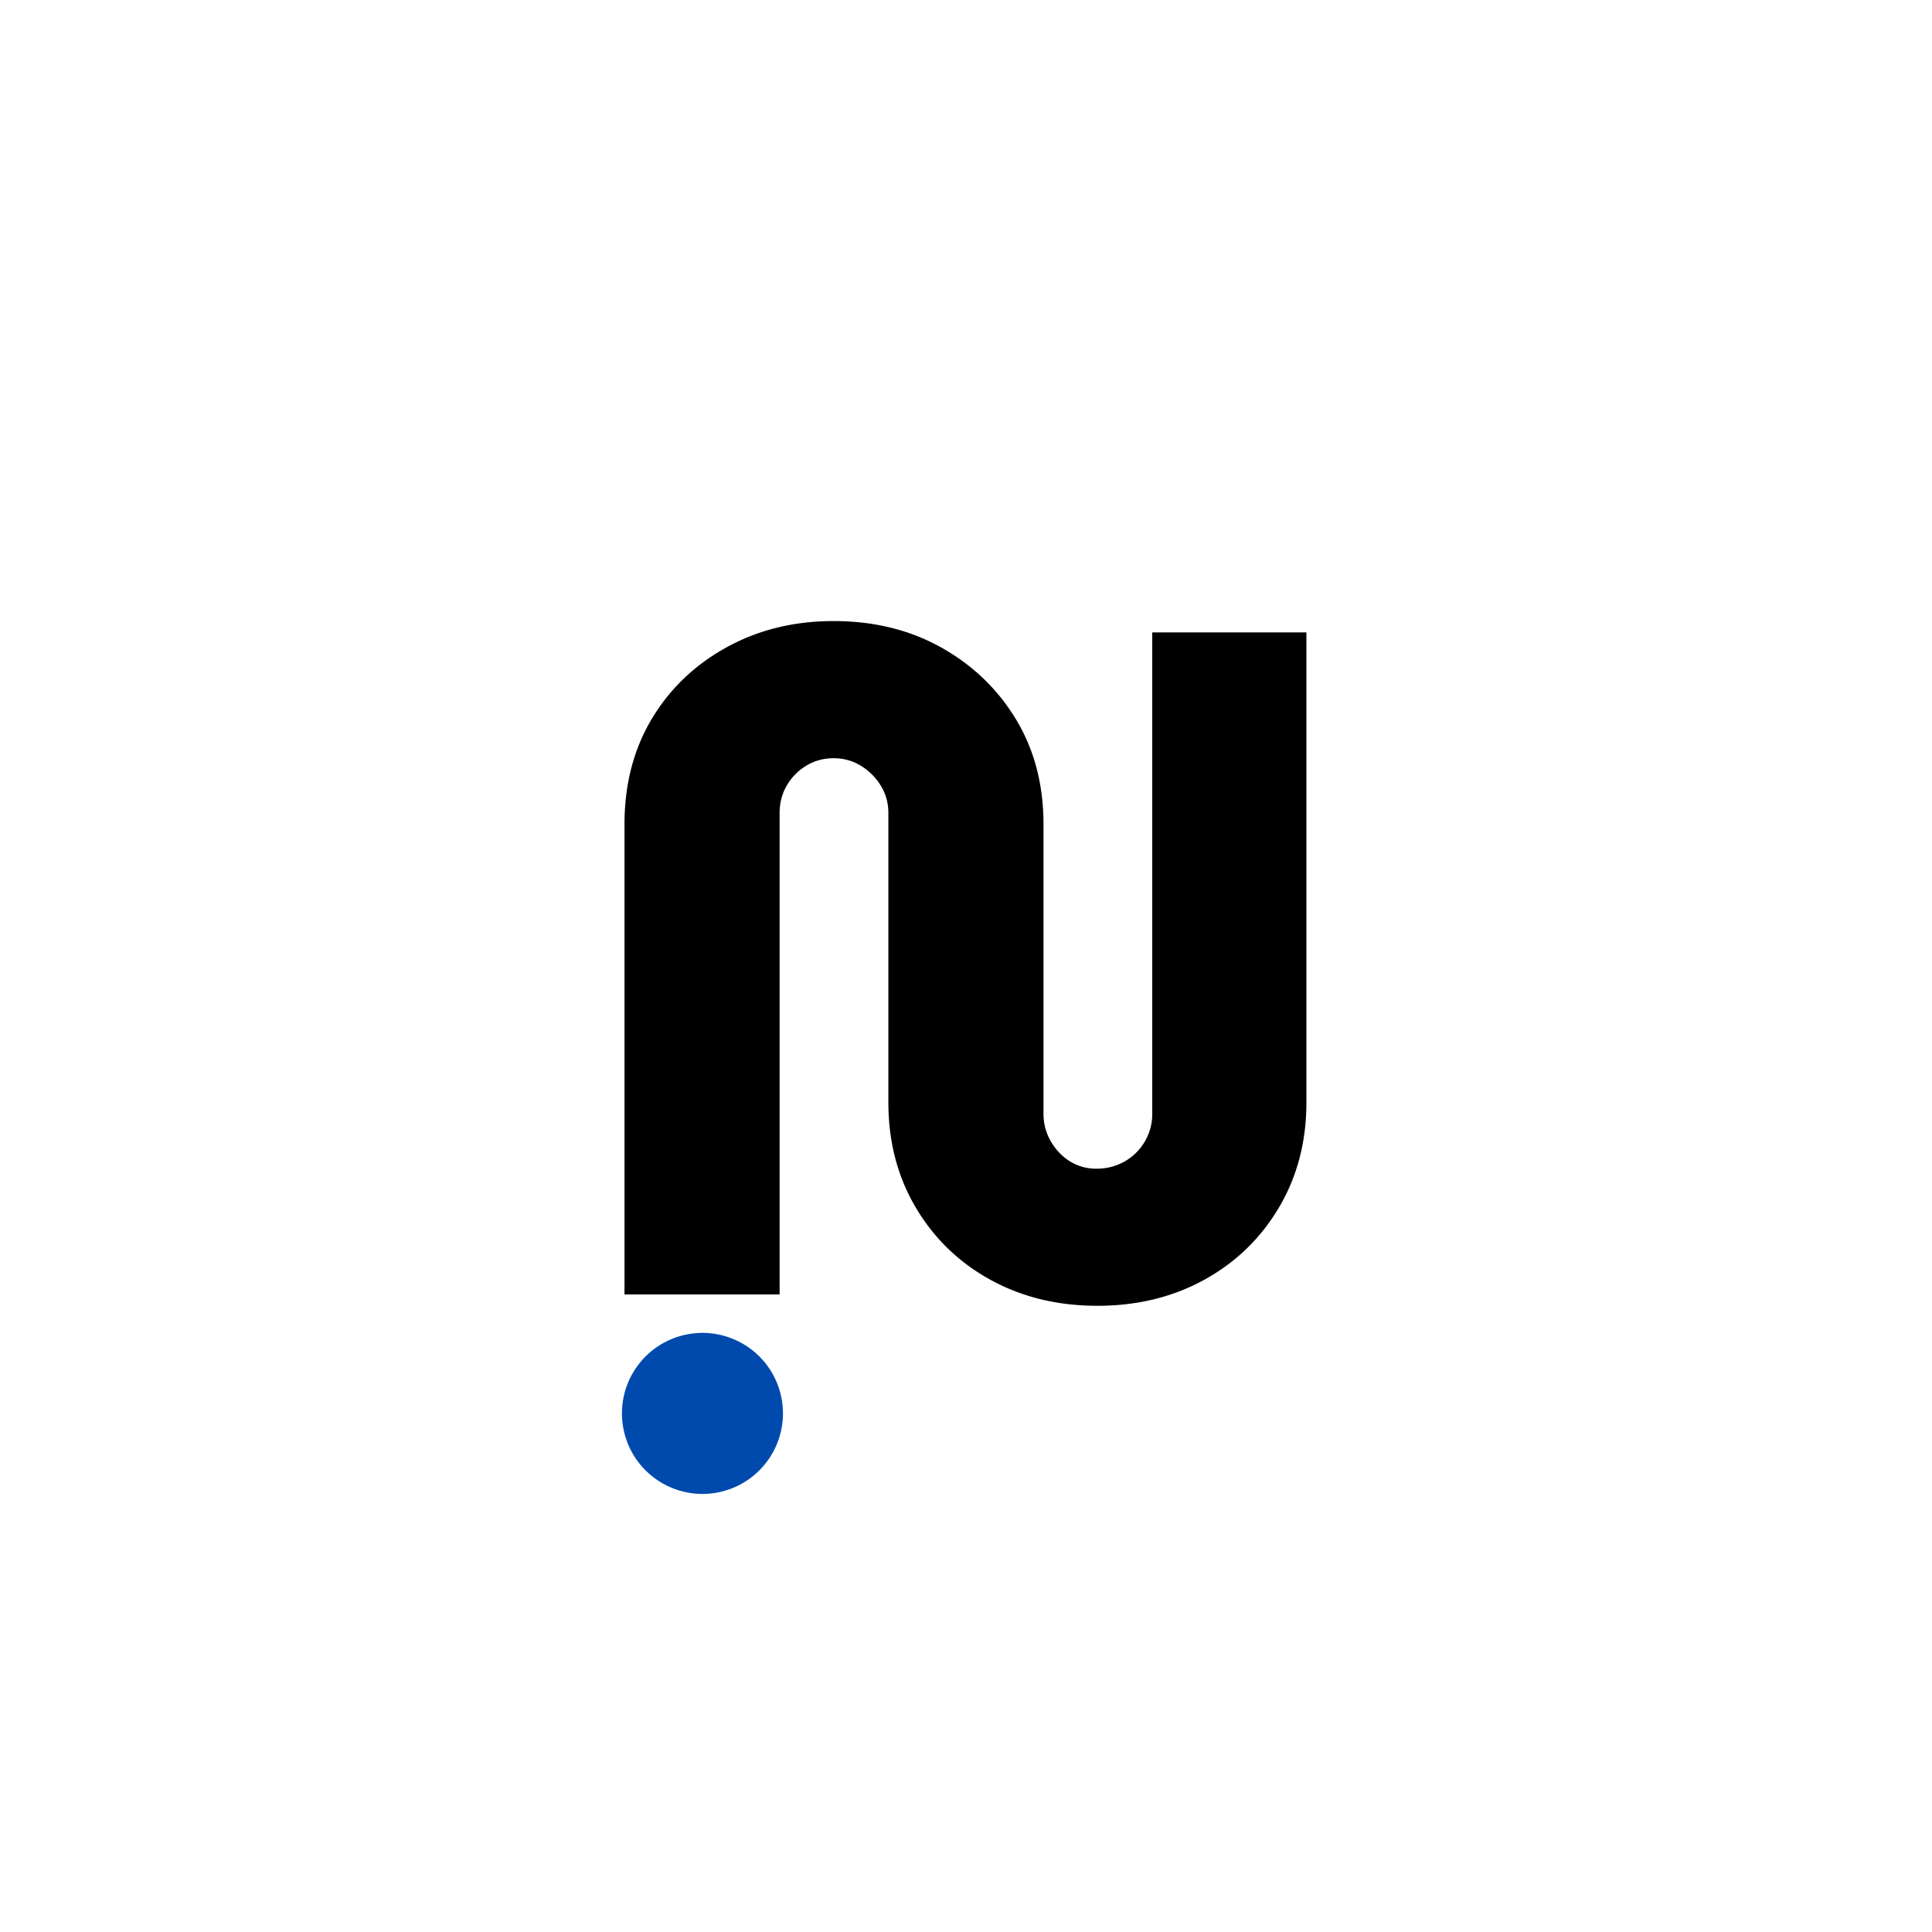 <svg xmlns="http://www.w3.org/2000/svg" width="500" height="500" version="1.0" viewBox="0 0 375 375"><defs><clipPath id="a"><path d="M120 258h32v32h-32Zm0 0"/></clipPath><clipPath id="b"><path d="m117.98 262.047 30.66-6.07 6.07 30.66-30.66 6.07Zm0 0"/></clipPath><clipPath id="c"><path d="M133.313 259.012c-8.47 1.675-13.973 9.898-12.297 18.363 1.675 8.469 9.898 13.973 18.367 12.297 8.465-1.676 13.969-9.899 12.293-18.367-1.676-8.465-9.899-13.97-18.363-12.293Zm0 0"/></clipPath><clipPath id="e"><path d="M0 0h32v32H0Zm0 0"/></clipPath><clipPath id="f"><path d="m-2.02 4.047 30.66-6.07 6.07 30.66-30.66 6.07Zm0 0"/></clipPath><clipPath id="g"><path d="M13.313 1.012C4.842 2.687-.66 10.91 1.015 19.375c1.675 8.469 9.898 13.973 18.367 12.297 8.465-1.676 13.969-9.899 12.293-18.367C30 4.84 21.777-.665 13.313 1.012Zm0 0"/></clipPath><clipPath id="d"><path d="M0 0h32v32H0z"/></clipPath></defs><path d="M212.995 253.453c-7.71 0-14.625-1.683-20.75-5.047-6.117-3.363-10.95-8.039-14.5-14.031-3.543-6-5.312-12.797-5.312-20.39v-56.173c0-1.957-.493-3.726-1.47-5.312a11.612 11.612 0 0 0-3.859-3.86c-1.585-.976-3.355-1.468-5.312-1.468-1.961 0-3.734.492-5.328 1.469-1.594.98-2.852 2.265-3.766 3.859-.918 1.586-1.375 3.355-1.375 5.312v93.438h-30.11v-91.234c0-7.707 1.743-14.5 5.235-20.375 3.488-5.875 8.32-10.524 14.5-13.954 6.188-3.425 13.133-5.14 20.844-5.14 7.832 0 14.805 1.715 20.922 5.14 6.113 3.43 10.945 8.079 14.5 13.954 3.55 5.875 5.328 12.668 5.328 20.375v56.171c0 1.961.488 3.766 1.469 5.422.976 1.649 2.226 2.934 3.75 3.86 1.53.918 3.218 1.375 5.062 1.375 1.957 0 3.758-.457 5.406-1.375a10.47 10.47 0 0 0 3.954-3.86 10.48 10.48 0 0 0 1.468-5.422V122.75h29.922v91.234c0 7.594-1.777 14.391-5.328 20.391-3.555 5.992-8.387 10.668-14.5 14.031-6.117 3.364-13.031 5.047-20.75 5.047Zm0 0"/><g clip-path="url(#a)"><g clip-path="url(#b)"><g clip-path="url(#c)"><g clip-path="url(#d)" transform="translate(120 258)"><g clip-path="url(#e)"><g clip-path="url(#f)"><g clip-path="url(#g)"><path fill="#004aad" d="m-2.02 4.047 30.66-6.07 6.07 30.66-30.66 6.07Zm0 0"/></g></g></g></g></g></g></g></svg>